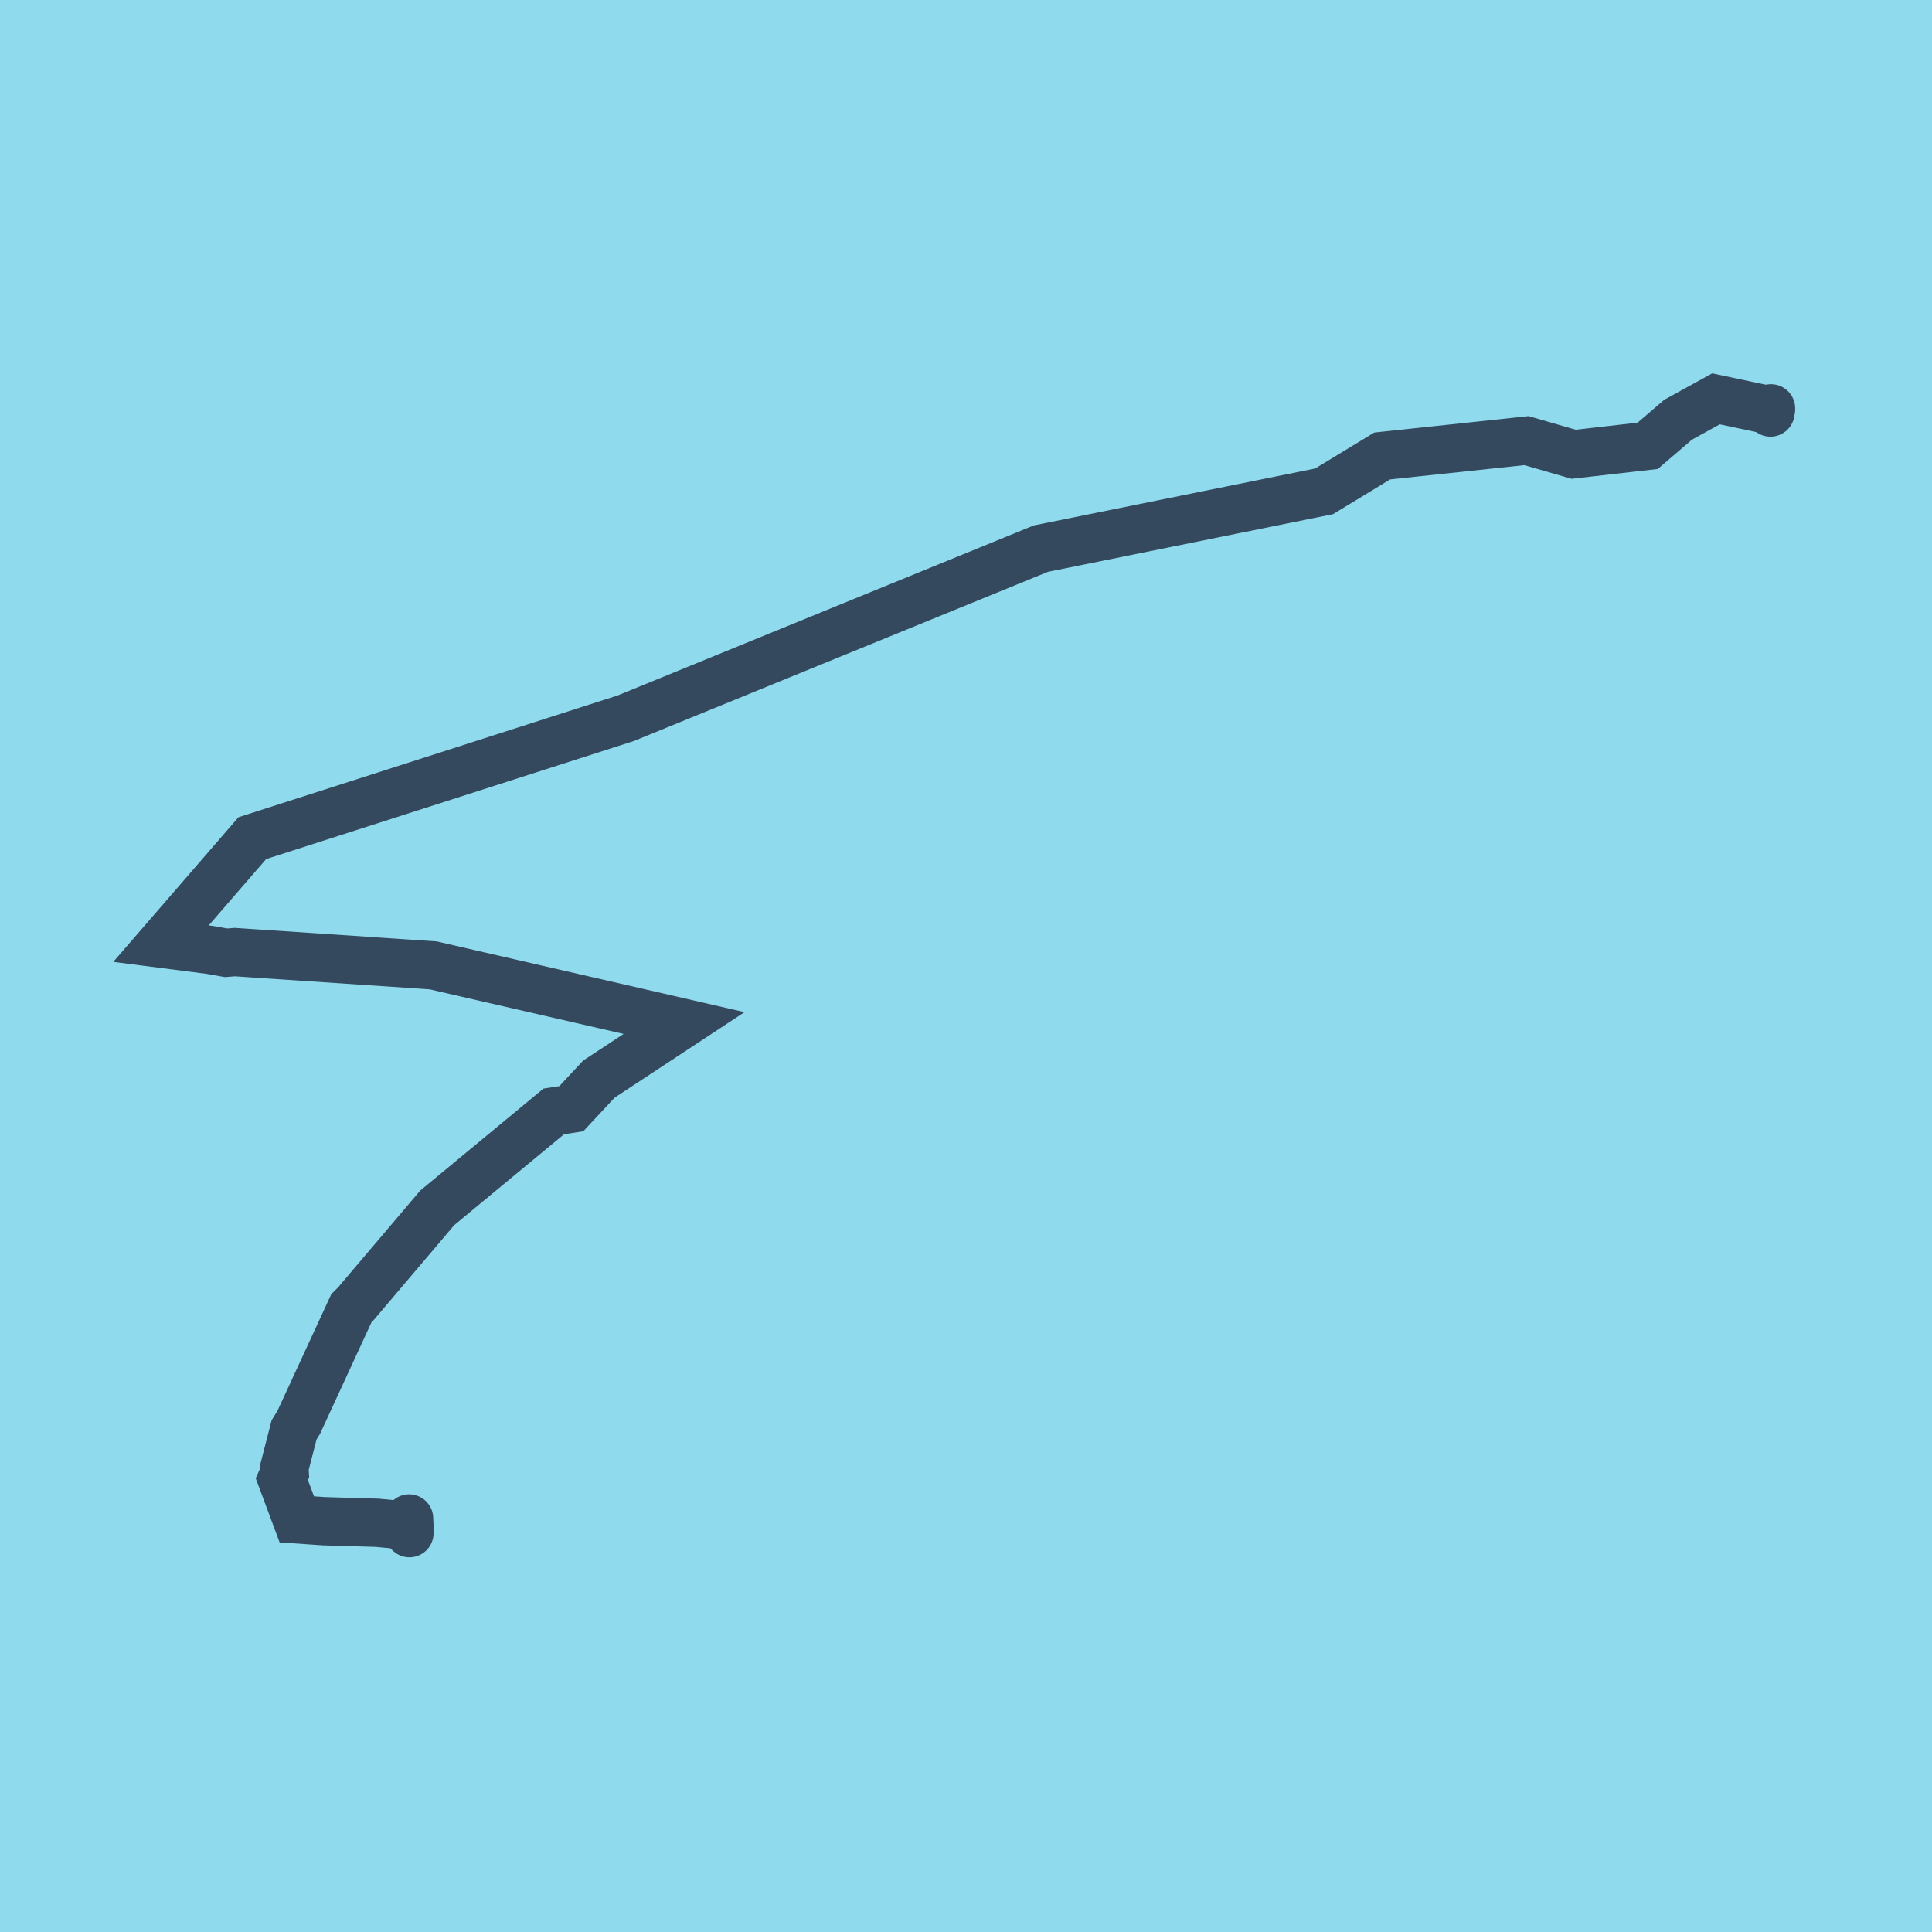 <?xml version="1.0" encoding="utf-8"?>
<!DOCTYPE svg PUBLIC "-//W3C//DTD SVG 1.1//EN" "http://www.w3.org/Graphics/SVG/1.1/DTD/svg11.dtd">
<svg xmlns="http://www.w3.org/2000/svg" xmlns:xlink="http://www.w3.org/1999/xlink" viewBox="-10 -10 120 120" preserveAspectRatio="xMidYMid meet">
	<path style="fill:#90daee" d="M-10-10h120v120H-10z"/>
			<polyline stroke-linecap="round" points="99.966,15.623 100,15.363 " style="fill:none;stroke:#34495e;stroke-width: 3px"/>
			<polyline stroke-linecap="round" points="15.41,84.316 15.43,85.227 " style="fill:none;stroke:#34495e;stroke-width: 3px"/>
			<polyline stroke-linecap="round" points="99.983,15.493 96.583,14.773 94.231,16.07 92.34,17.691 87.742,18.215 84.812,17.368 75.851,18.322 72.237,20.519 54.653,24.075 28.861,34.613 5.672,42.059 0,48.612 3.057,49.004 4.043,49.179 4.587,49.136 16.901,49.96 32.489,53.542 27.196,57.027 25.487,58.863 24.394,59.033 17.156,65.023 12.096,70.986 11.828,71.252 8.555,78.345 8.267,78.809 7.665,81.145 7.684,81.473 7.504,81.871 8.435,84.371 10.142,84.487 13.438,84.584 15.42,84.772 " style="fill:none;stroke:#34495e;stroke-width: 3px"/>
	</svg>
